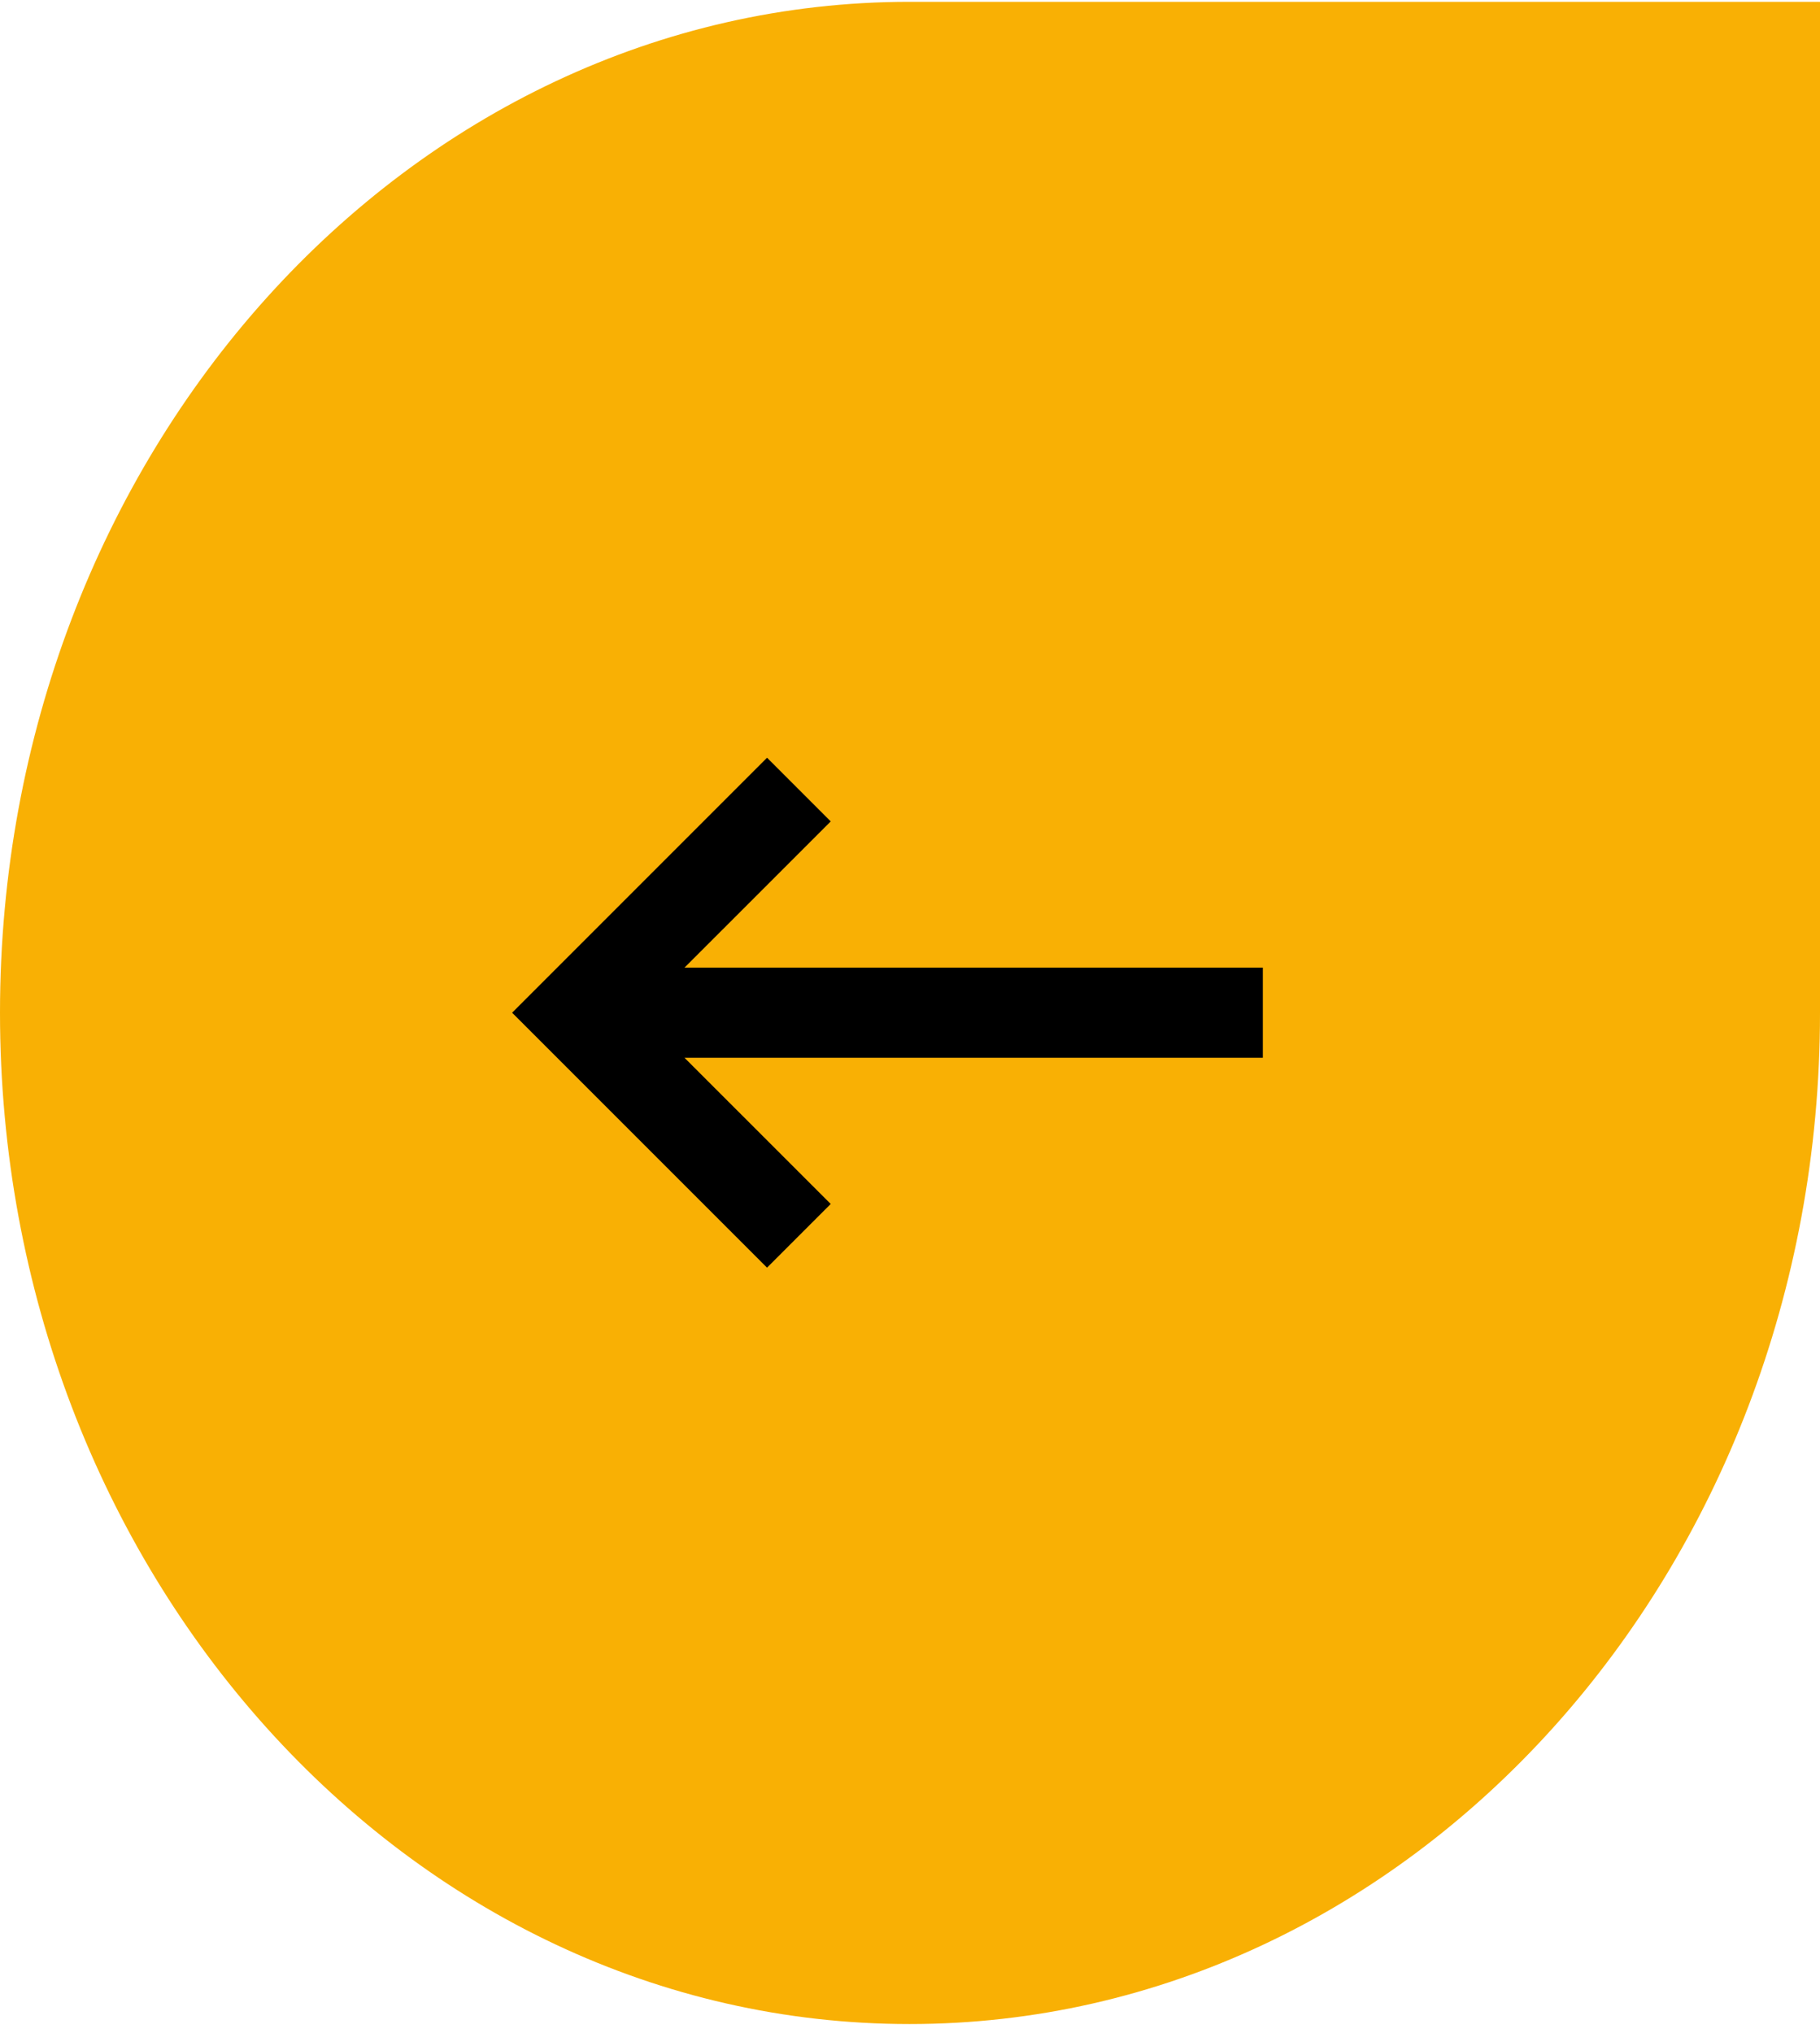 <svg width="60" height="67" viewBox="0 0 60 67" fill="none" xmlns="http://www.w3.org/2000/svg">
<g clip-path="url(#clip0_1000_604)">
<path d="M60 0.06V33.386C60 51.792 46.527 66.713 29.985 66.713C13.443 66.713 0 51.785 0 33.379C0 14.972 13.443 0.06 29.985 0.06H60Z" fill="#F9B004"/>
<path d="M41.632 31.893V34.864H22.566L27.386 39.683L25.287 41.782L16.883 33.379L25.287 24.975L27.386 27.074L22.566 31.893H41.632Z" fill="black"/>
</g>
<defs>
<clipPath id="clip0_1000_604">
<rect width="60" height="66.646" fill="white" transform="translate(0 0.06)"/>
</clipPath>
</defs>
</svg>
